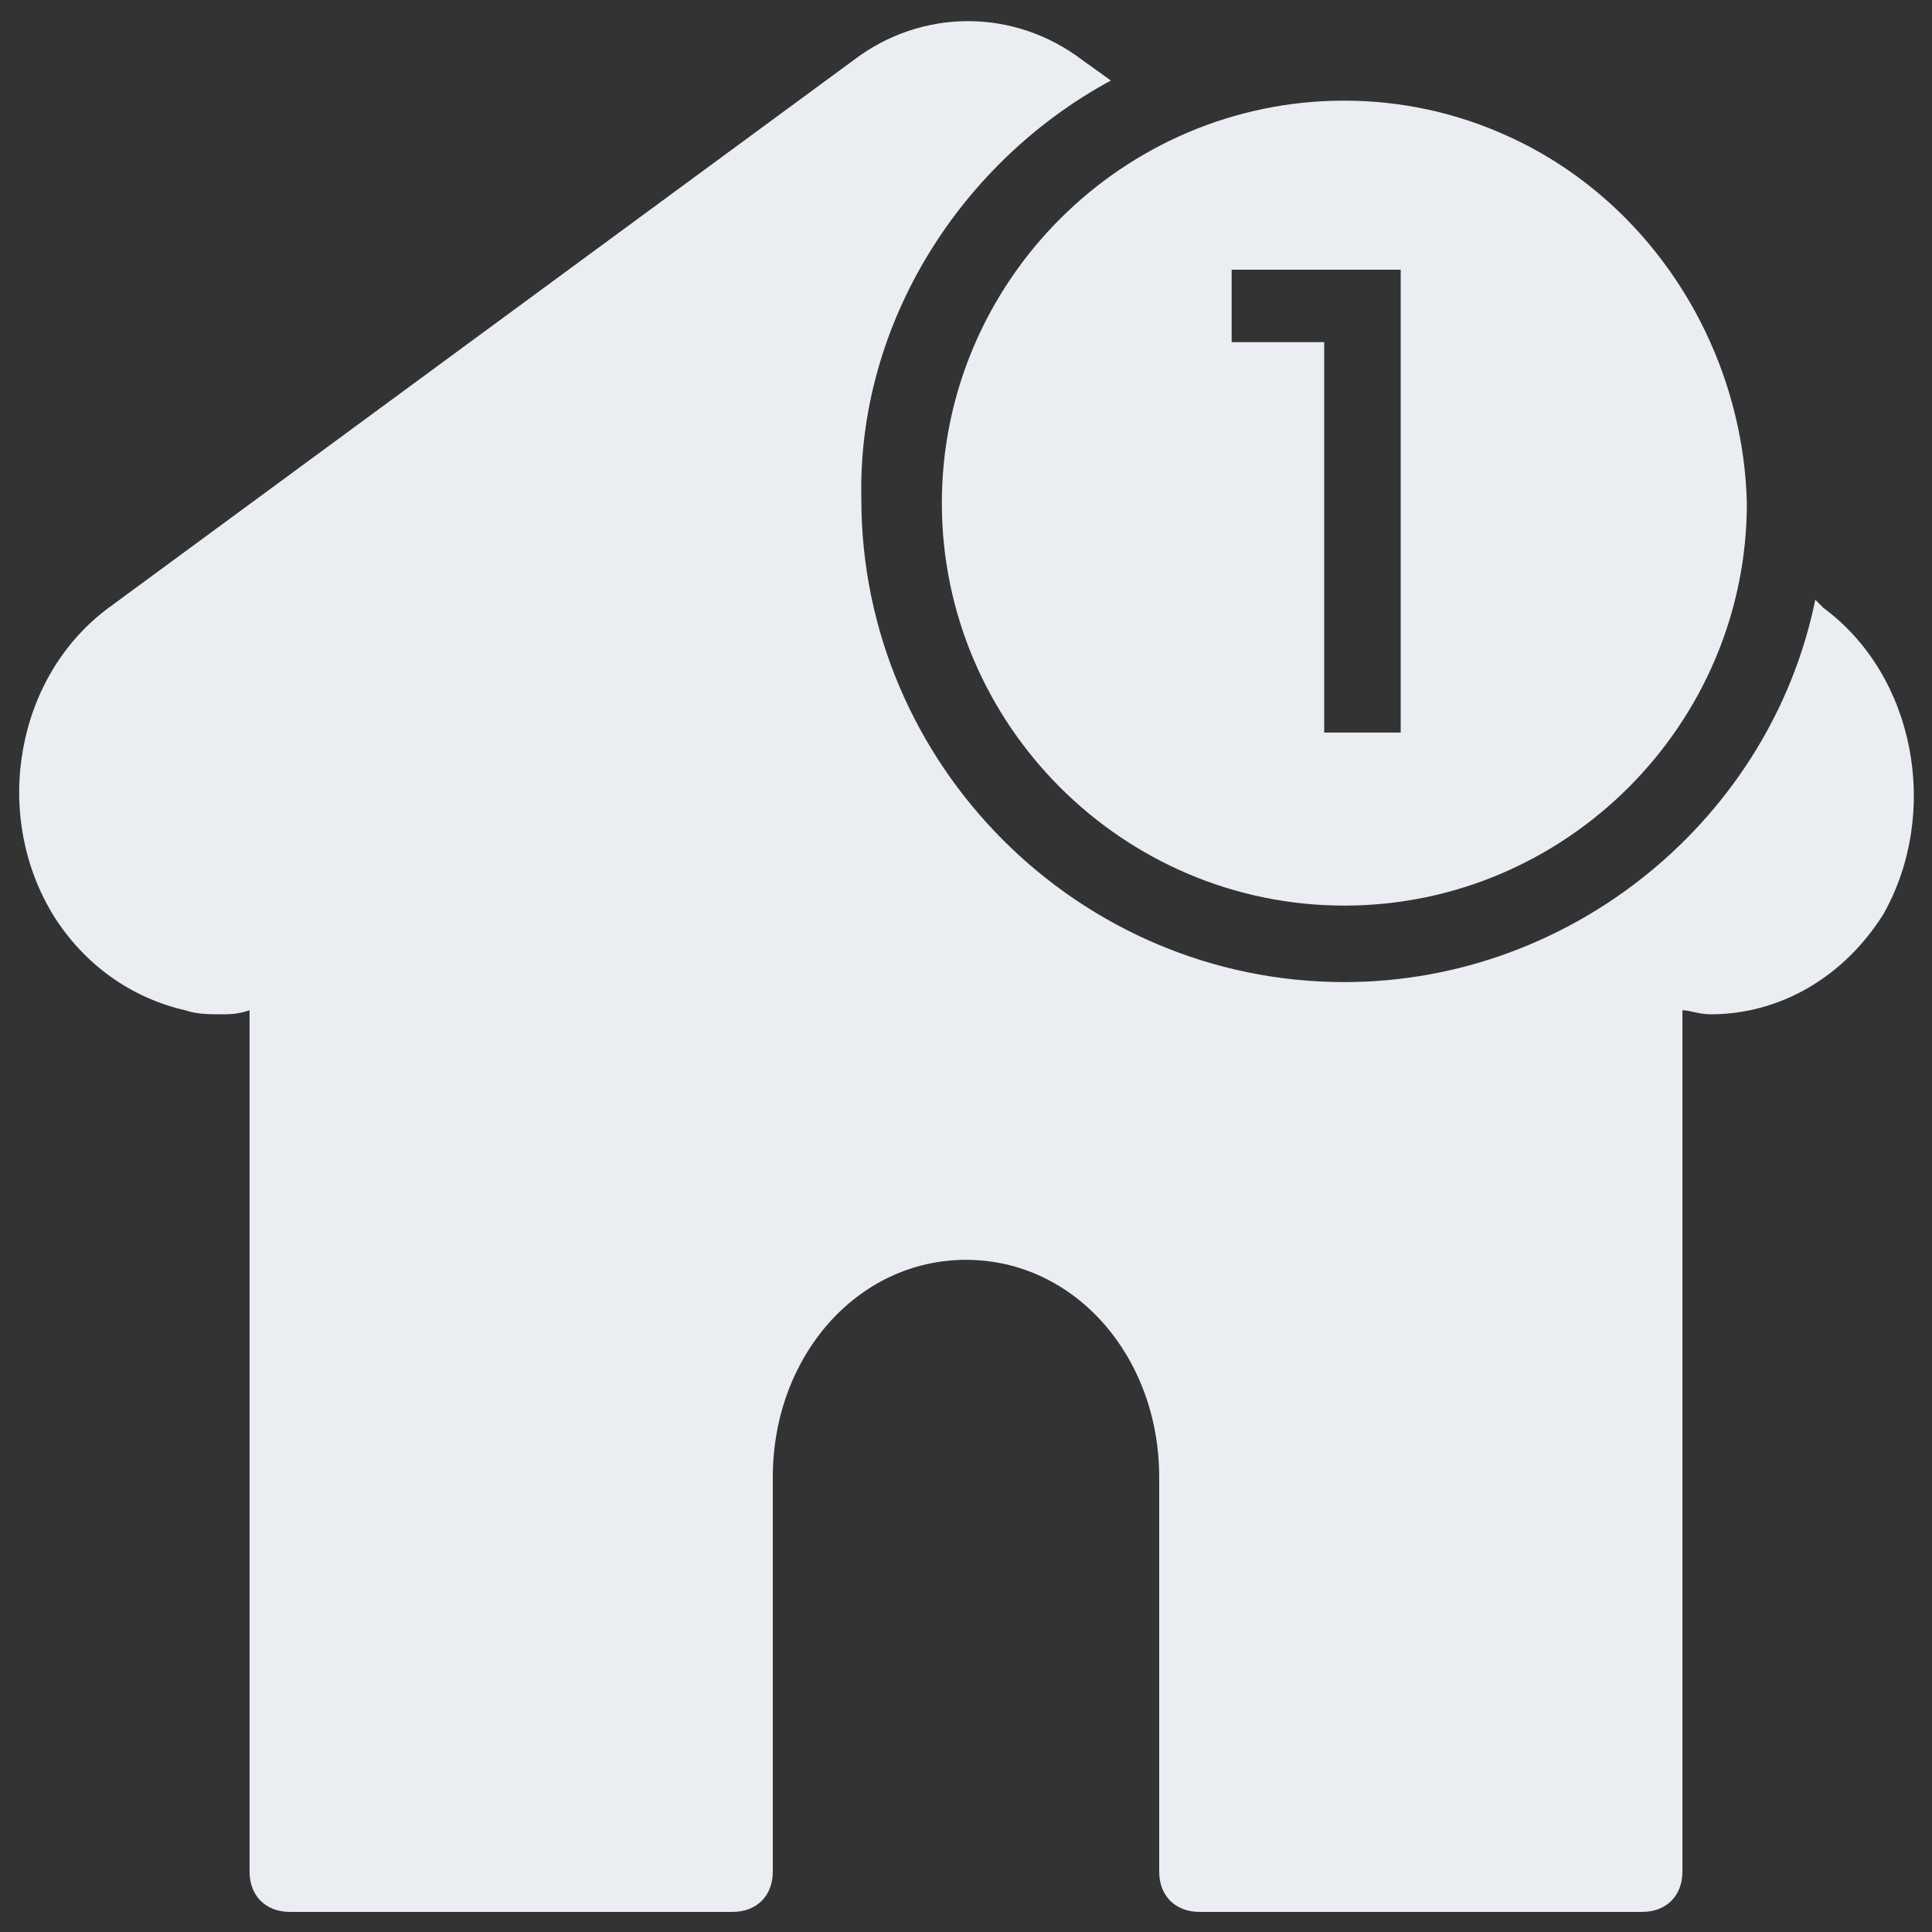 <svg xmlns="http://www.w3.org/2000/svg" width="34" height="34" viewBox="0 0 34 34" fill="none"><rect x="0" y="0" width="34" height="34" fill="#333333" stroke="none"/><g clip-path="url(#clip0_2075_791)"><path d="M32.087 10.696L31.946 10.554C31.167 14.379 27.696 17.283 23.658 17.283C18.983 17.283 15.158 13.458 15.158 8.783C15.088 5.667 16.929 2.833 19.55 1.417L19.054 1.062C17.85 0.142 16.221 0.142 15.017 1.062L1.912 10.696C0.283 11.9 -0.142 14.308 0.921 16.079C1.487 17 2.337 17.567 3.258 17.779C3.471 17.85 3.683 17.85 3.896 17.85C4.037 17.85 4.179 17.85 4.392 17.779V32.938C4.392 33.362 4.675 33.646 5.1 33.646H12.892C13.317 33.646 13.6 33.362 13.6 32.938V25.996C13.6 23.871 15.088 22.171 17 22.171C18.913 22.171 20.4 23.871 20.4 25.996V32.938C20.4 33.362 20.683 33.646 21.108 33.646H28.9C29.325 33.646 29.608 33.362 29.608 32.938V17.779C29.75 17.779 29.892 17.85 30.104 17.85C31.308 17.85 32.442 17.212 33.15 16.079C34.142 14.308 33.717 11.9 32.087 10.696Z" fill="#EAEDF2"></path><path d="M29.679 12.537L28.546 13.954C28.971 13.458 29.325 13.033 29.679 12.537Z" fill="#EAEDF2"></path><path d="M26.562 2.408C25.642 1.983 24.65 1.771 23.658 1.771C19.762 1.771 16.575 4.958 16.575 8.854C16.575 12.75 19.762 15.937 23.658 15.937C27.554 15.937 30.742 12.75 30.742 8.854C30.671 6.092 29.042 3.542 26.562 2.408ZM24.579 12.892H23.304V6.021H21.675V4.746H24.65V12.892H24.579Z" fill="#EAEDF2"></path></g><defs><clipPath id="clip0_2075_791"><rect width="34" height="34" fill="white"></rect></clipPath></defs></svg>